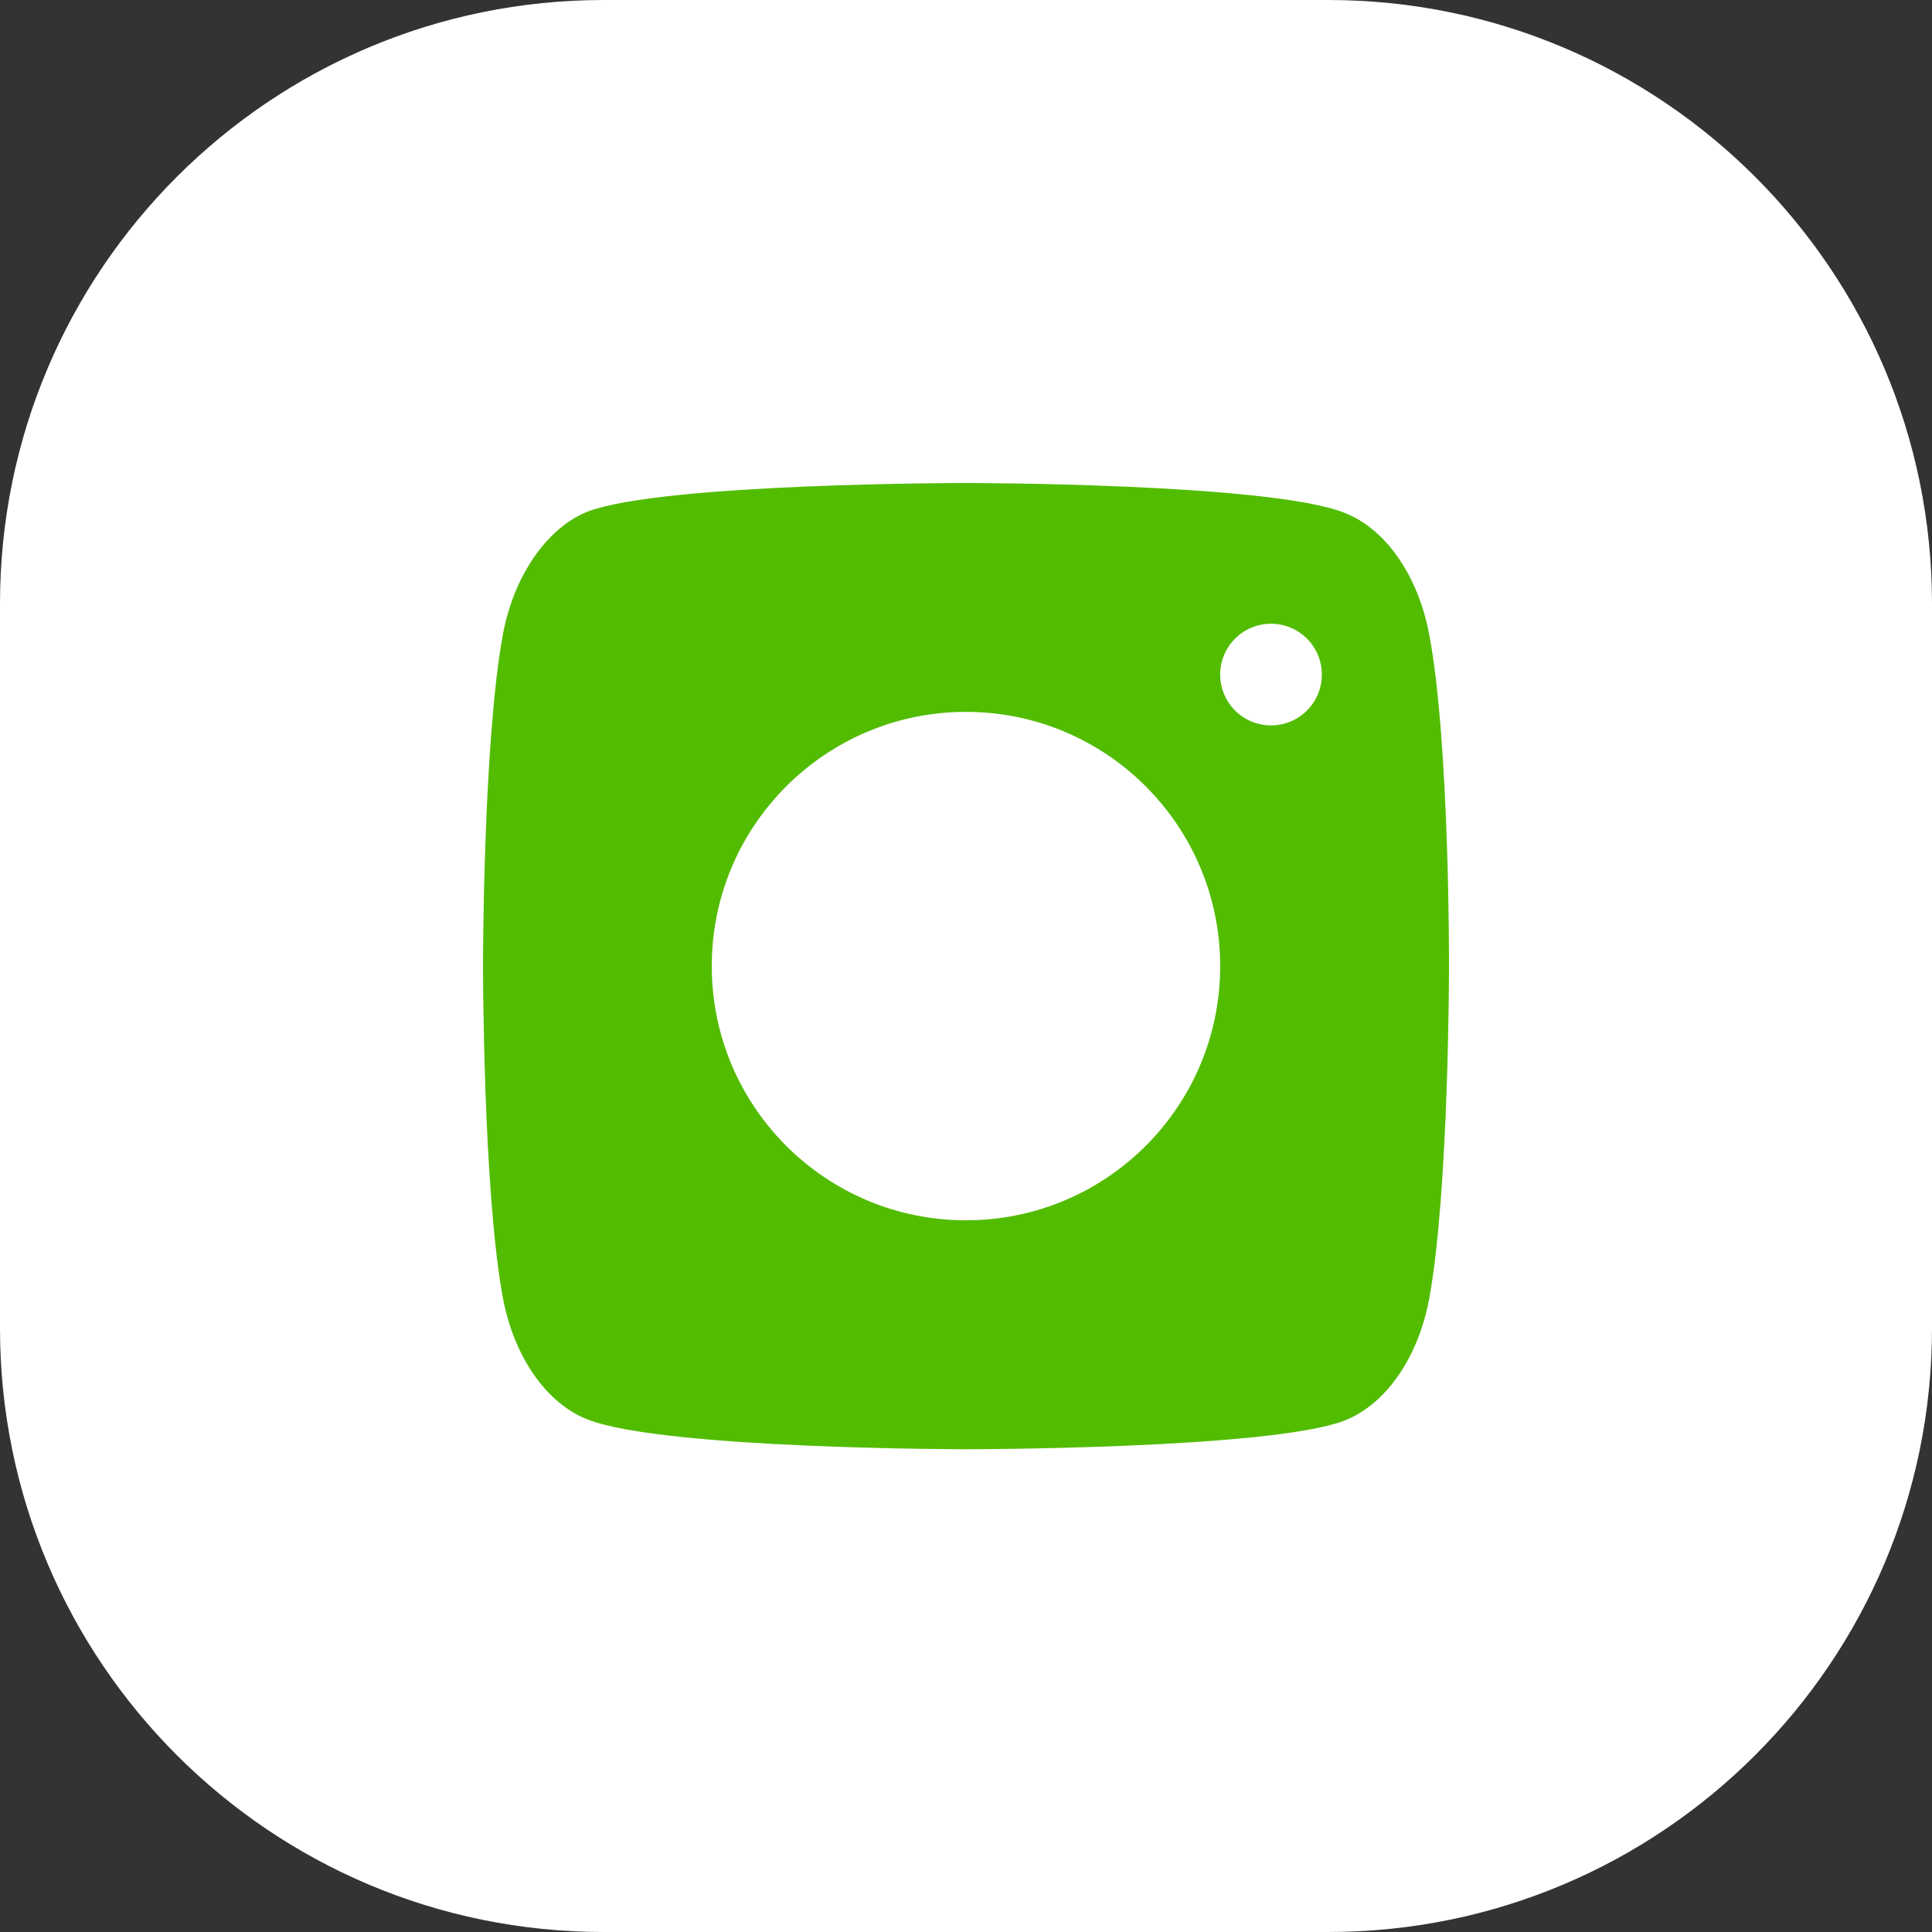 <svg width="32" height="32" viewBox="0 0 32 32" fill="none" xmlns="http://www.w3.org/2000/svg">
  <rect x="0" y="0" width="32" height="32" fill="#333333" stroke="none"/>
  <path
    d="M0 10C0 4.477 4.477 0 10 0H22C27.523 0 32 4.477 32 10V22C32 27.523 27.523 32 22 32H10C4.477 32 0 27.523 0 22V10Z"
    fill="white" />
  <path fill-rule="evenodd" clip-rule="evenodd"
    d="M24 16.02C24 16.02 24 19.73 23.671 21.518C23.486 22.497 22.946 23.269 22.26 23.533C21.008 24.004 16 24.004 16 24.004C16 24.004 11.005 24.004 9.74 23.514C9.055 23.251 8.514 22.479 8.33 21.499C8 19.73 8 16.002 8 16.002C8 16.002 8 12.293 8.33 10.504C8.514 9.525 9.068 8.734 9.74 8.471C10.992 8 16 8 16 8C16 8 21.008 8 22.26 8.49C22.946 8.753 23.486 9.525 23.671 10.504C24.013 12.293 24 16.02 24 16.02ZM20.21 16.002C20.21 18.327 18.325 20.212 16 20.212C13.674 20.212 11.789 18.327 11.789 16.002C11.789 13.677 13.674 11.791 16 11.791C18.325 11.791 20.21 13.677 20.21 16.002ZM21.052 12.015C21.517 12.015 21.894 11.638 21.894 11.173C21.894 10.708 21.517 10.331 21.052 10.331C20.587 10.331 20.21 10.708 20.21 11.173C20.21 11.638 20.587 12.015 21.052 12.015Z"
    fill="#52bc01" />
</svg>
